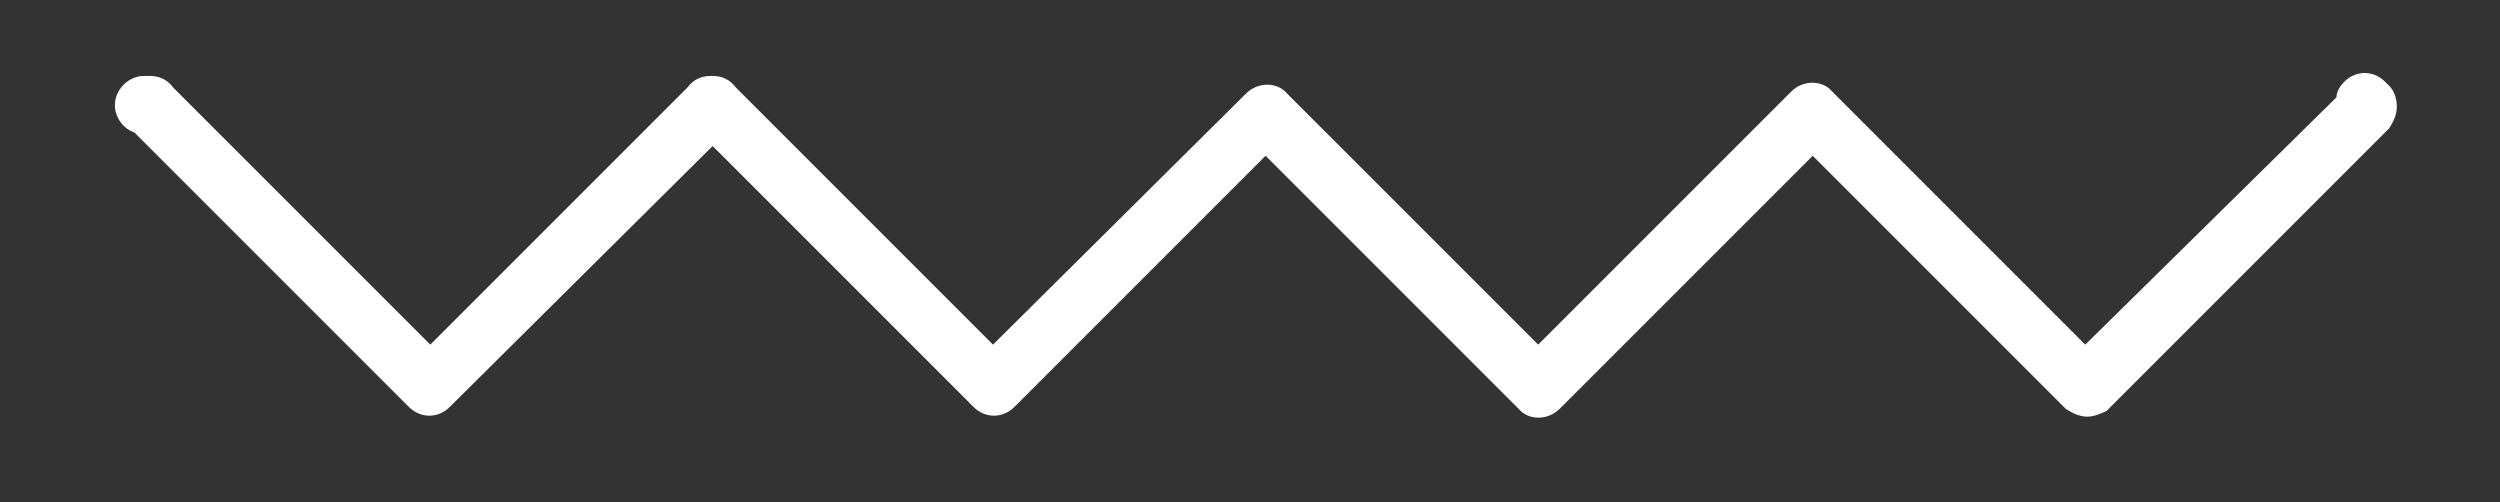 <?xml version="1.0" encoding="utf-8"?>
<!-- Generator: Adobe Illustrator 28.3.0, SVG Export Plug-In . SVG Version: 6.00 Build 0)  -->
<svg version="1.1" id="Layer_1" xmlns="http://www.w3.org/2000/svg" xmlns:xlink="http://www.w3.org/1999/xlink" x="0px" y="0px"
	 viewBox="0 0 128.4 25.8" style="enable-background:new 0 0 128.4 25.8;" xml:space="preserve">
<rect x="0" y="0" width="128.4" height="25.8" fill="#333333" stroke="none"/>
<style type="text/css">
	.st0{fill:#FFFFFF;}
</style>
<path class="st0" d="M107.2,21.4c-0.4,0-0.8-0.2-1.1-0.4l-13-13l-13,13c-0.6,0.6-1.6,0.6-2.1,0L65,8L52.1,20.9
	c-0.6,0.6-1.5,0.6-2.1,0L36.6,7.5L23.1,20.9c-0.6,0.6-1.5,0.6-2.1,0L6.9,6.8c-0.6-0.2-1-0.8-1-1.4c0-0.8,0.7-1.5,1.5-1.5h0.3
	c0.5,0,0.9,0.2,1.2,0.6l13.2,13.2L35.3,4.5c0.3-0.4,0.7-0.6,1.2-0.6h0.1c0.5,0,0.9,0.2,1.2,0.6l13.2,13.2L64,4.8
	c0.6-0.6,1.6-0.6,2.1,0L79,17.7l13-13c0.6-0.6,1.6-0.6,2.1,0l13,13L120,5c0-0.3,0.2-0.6,0.4-0.8c0.6-0.6,1.5-0.6,2.1,0l0.2,0.2
	c0.3,0.3,0.4,0.7,0.4,1.1s-0.2,0.8-0.4,1.1l-14.5,14.5C108,21.2,107.6,21.4,107.2,21.4z"/>
</svg>
